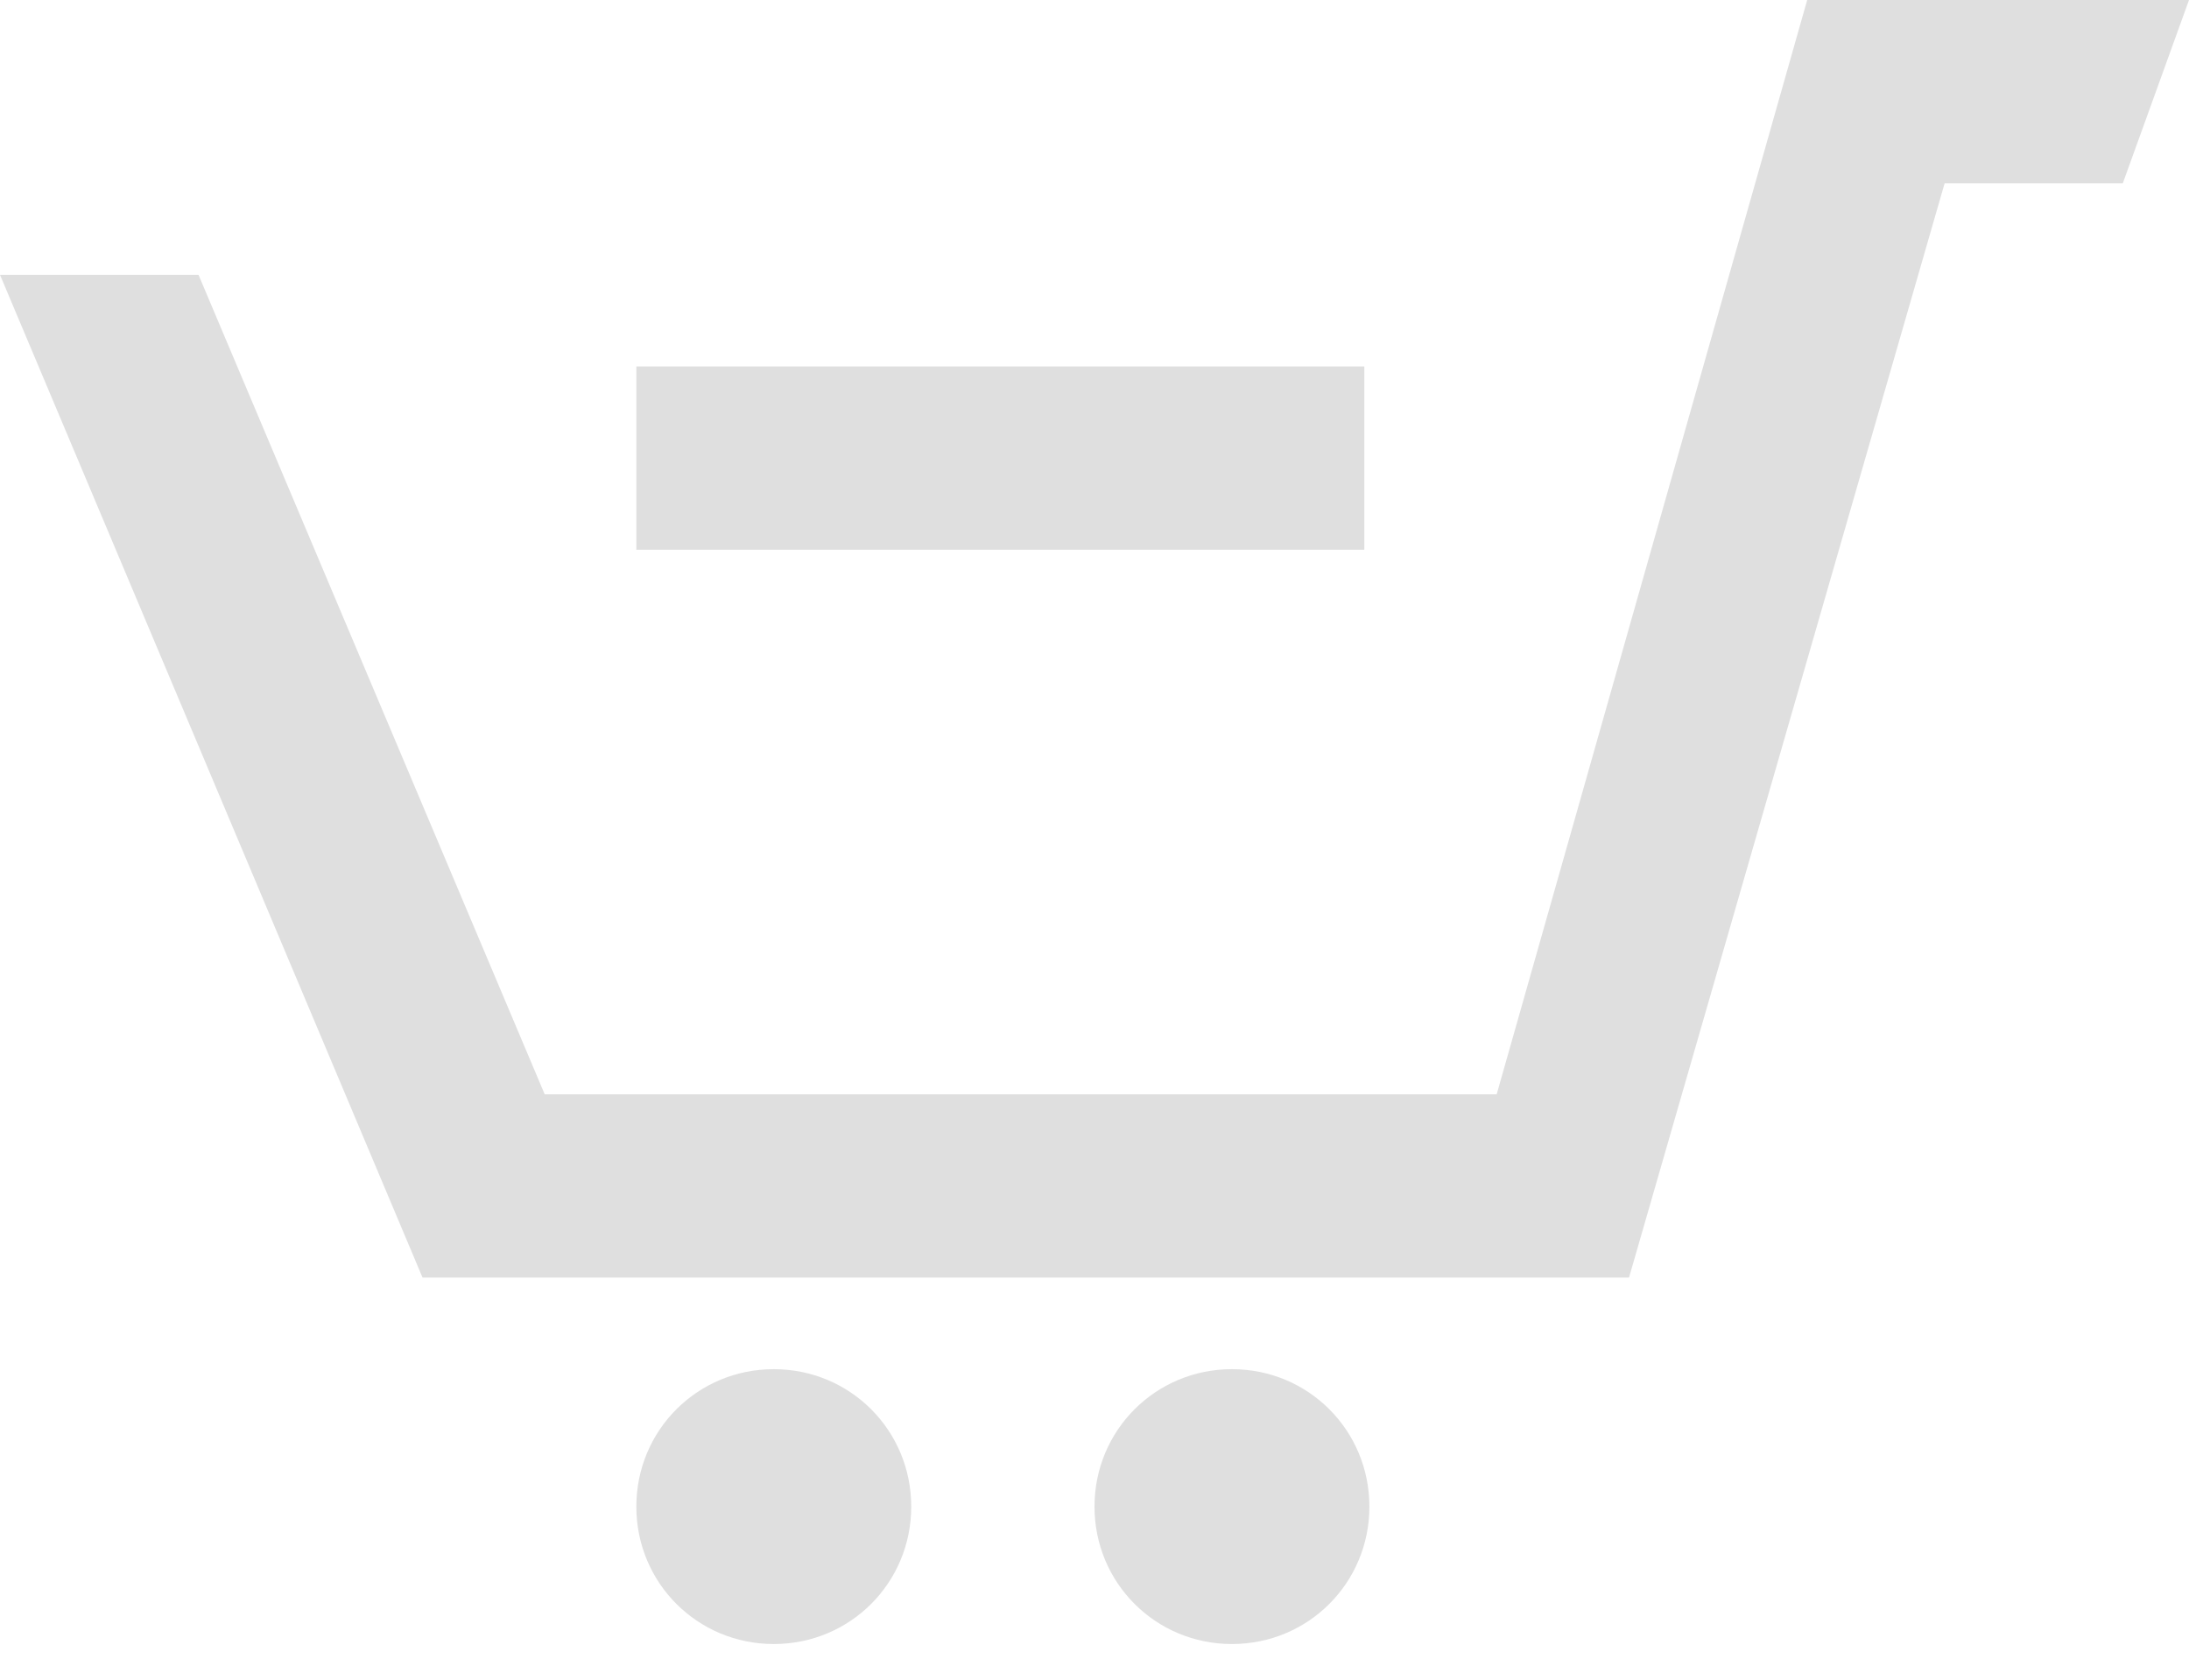 <svg xmlns="http://www.w3.org/2000/svg" viewBox="0 0 43 33"><path fill="none" d="M0 0h43v33H0z"/><path d="M24.2 26.9c-1.5 0-2.7 1.2-2.7 2.7 0 1.5 1.2 2.7 2.7 2.7 1.5 0 2.7-1.2 2.7-2.7 0-1.5-1.2-2.7-2.7-2.7zm-6.3 2.7c0 1.5-1.2 2.7-2.7 2.7-1.5 0-2.7-1.2-2.7-2.7 0-1.5 1.2-2.7 2.7-2.7 1.5 0 2.7 1.2 2.7 2.7zM43 0l-1.3 3.6h-3.5L32 25.1H8.3L0 5.4h3.9l6.8 16.1h18.7L35.5 0H43zM12.5 7.2h14.3v3.6H12.5V7.2z" fill-rule="evenodd" clip-rule="evenodd" fill="#dfdfdf"/></svg>